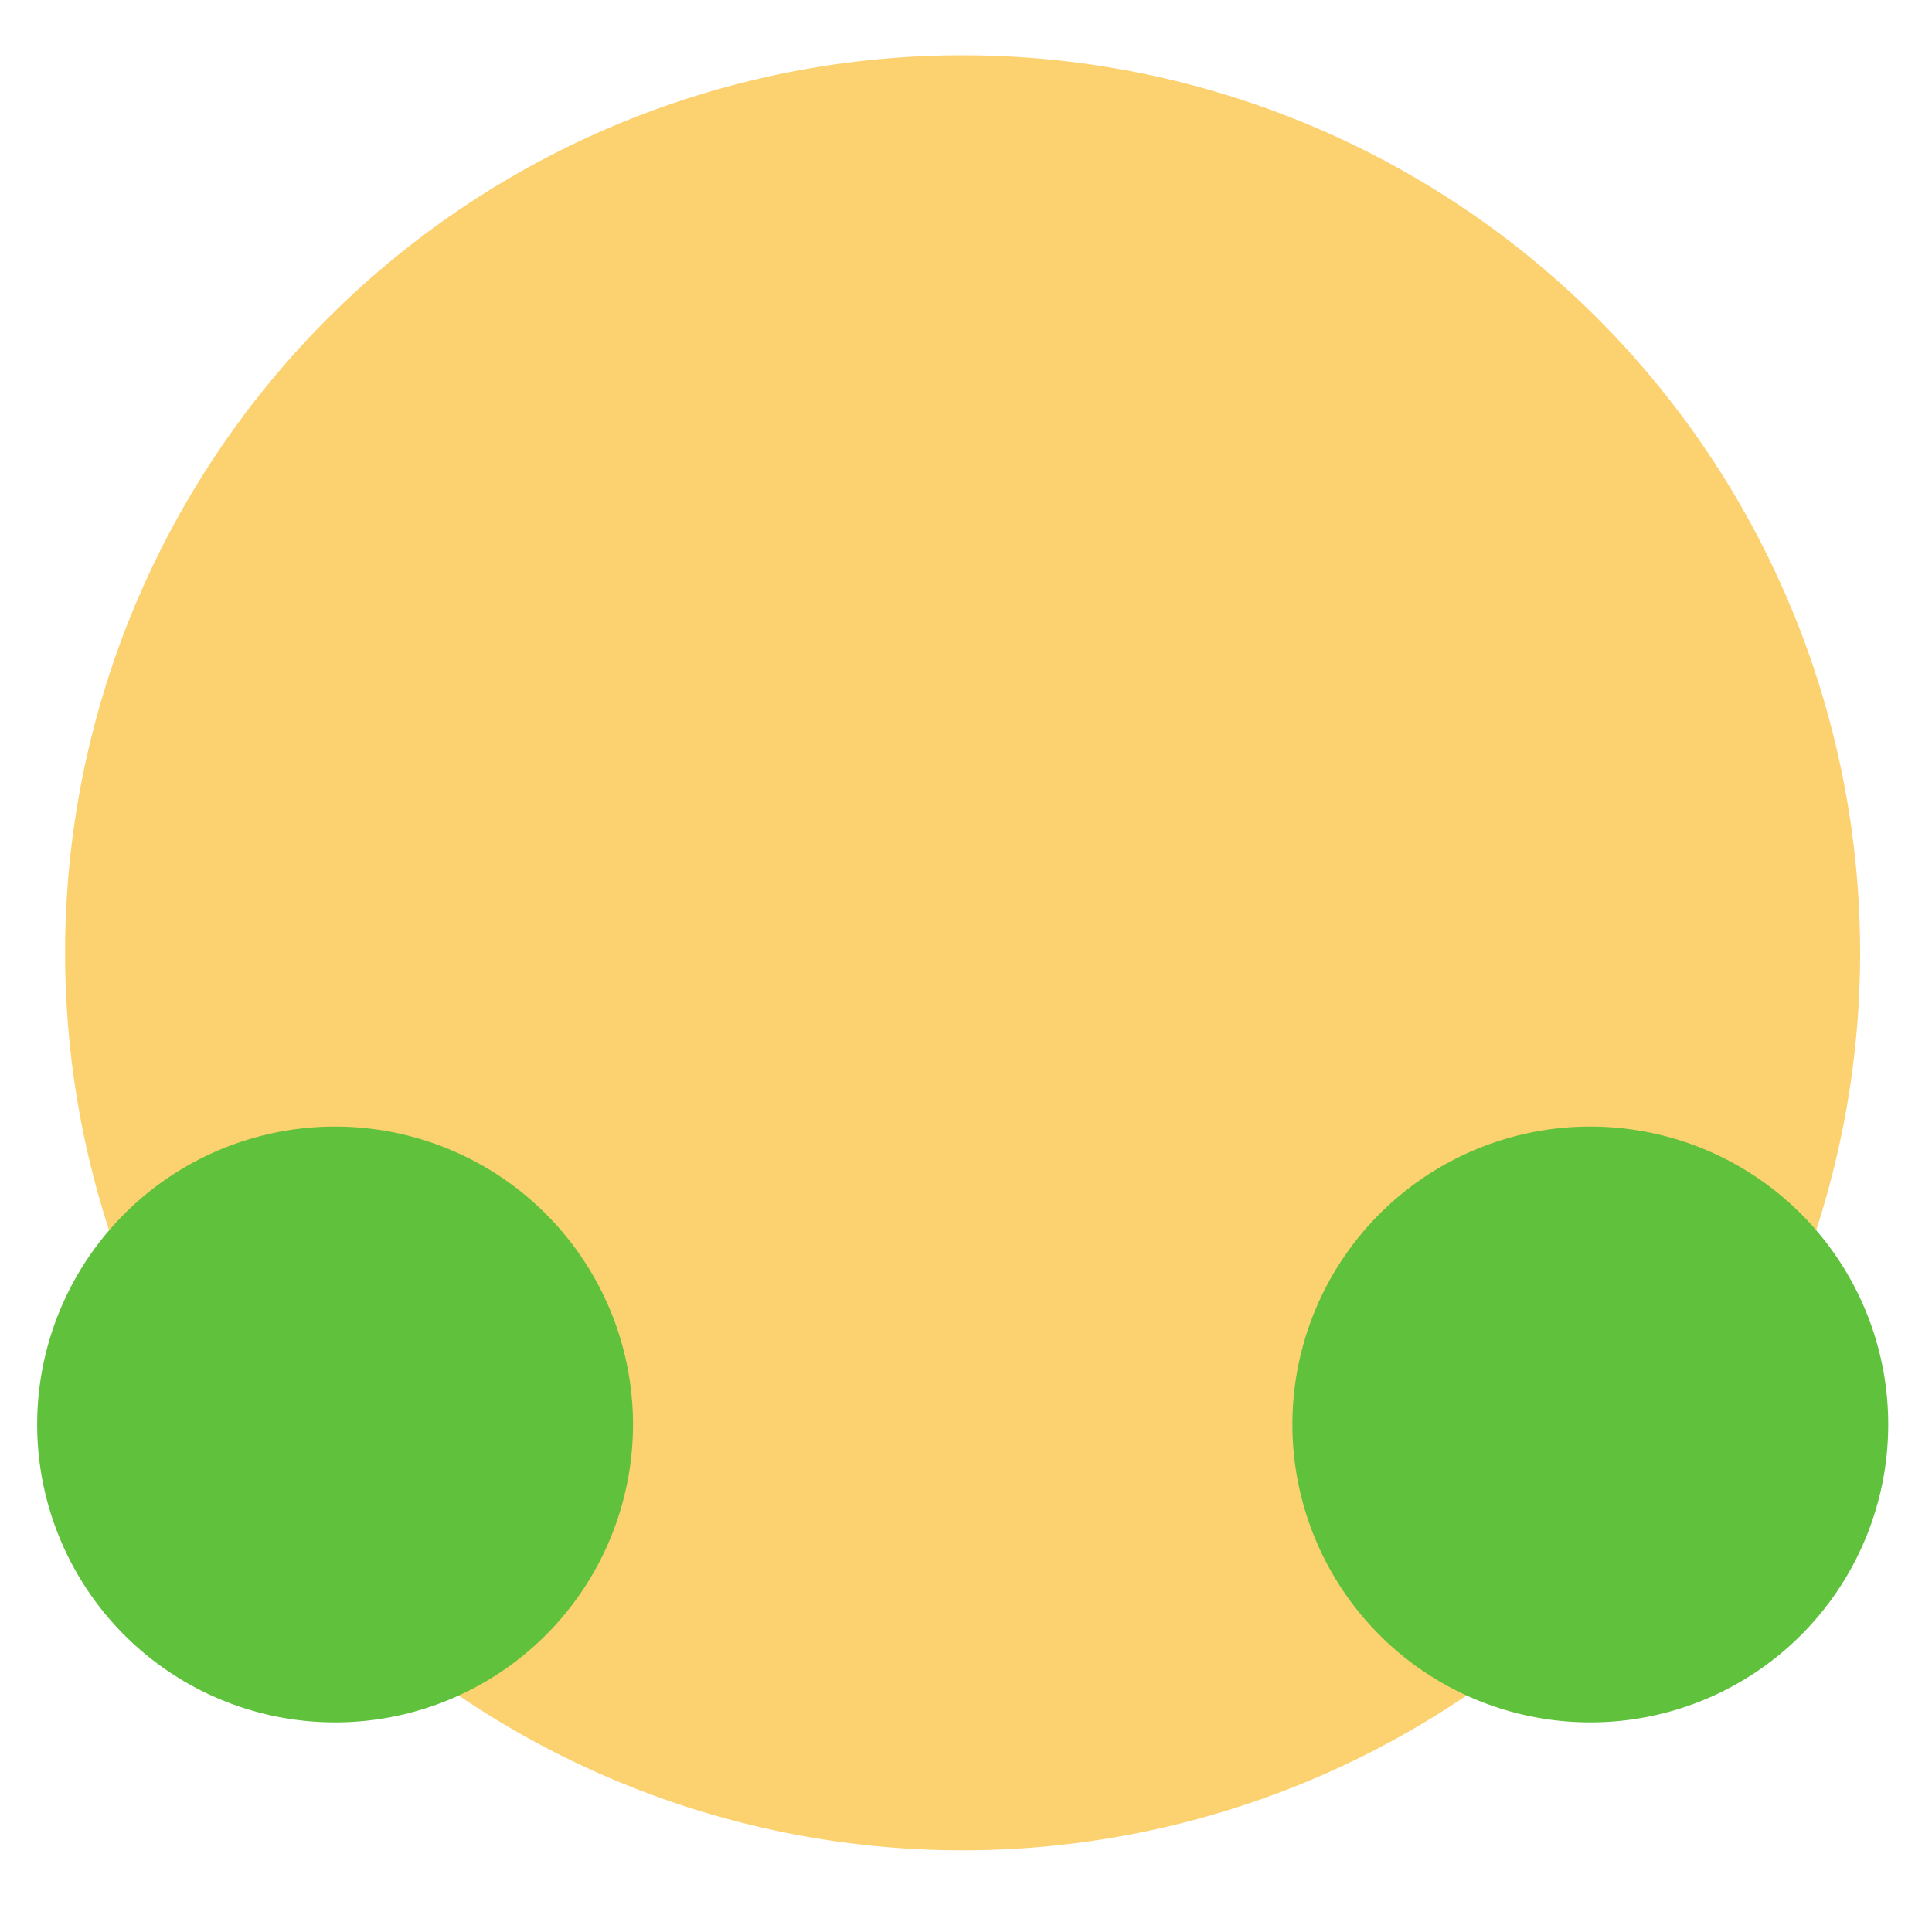 <?xml version="1.0" encoding="utf-8"?>
<!-- Uploaded to: SVG Repo, www.svgrepo.com, Generator: SVG Repo Mixer Tools -->
<svg width="800px" height="800px" viewBox="0 0 1024 1024" class="icon"  version="1.1" xmlns="http://www.w3.org/2000/svg"><path d="M510.2 505m-475.7 0a475.7 475.7 0 1 0 951.4 0 475.7 475.7 0 1 0-951.4 0Z" fill="#FCD170" /><path d="M177.6 755m-157.9 0a157.9 157.9 0 1 0 315.8 0 157.9 157.9 0 1 0-315.8 0Z" fill="#60C13D" /><path d="M177.6 922.9C85 922.9 9.7 847.6 9.7 755S85 587.2 177.6 587.2 345.5 662.5 345.5 755s-75.3 167.9-167.9 167.9z m0-315.7C96 607.2 29.7 673.5 29.7 755S96 902.9 177.6 902.9 325.5 836.6 325.5 755s-66.4-147.8-147.9-147.8z" fill="" /><path d="M842.9 755m-157.9 0a157.9 157.9 0 1 0 315.8 0 157.9 157.9 0 1 0-315.8 0Z" fill="#60C13D" /><path d="M842.9 922.9C750.3 922.9 675 847.6 675 755s75.3-167.9 167.9-167.9 167.9 75.3 167.9 167.9-75.3 167.9-167.9 167.9z m0-315.7C761.3 607.2 695 673.5 695 755s66.3 147.9 147.9 147.9S990.8 836.6 990.8 755s-66.4-147.8-147.9-147.8zM177.6 765c-1.2 0-2.4-0.2-3.6-0.7-5.1-2-7.7-7.8-5.7-12.9l190.1-489.7c1.5-3.8 5.2-6.4 9.3-6.4h101c5.5 0 10 4.5 10 10s-4.5 10-10 10h-94.2L186.9 758.7c-1.5 3.9-5.3 6.3-9.3 6.3z" fill="" /><path d="M603.4 791.7c-2.3 0-4.5-0.8-6.3-2.3L266.3 517.9c-3.3-2.7-4.5-7.1-3.1-11.1s5.2-6.6 9.4-6.6h386.9c3.2 0 6.1 1.5 8 4L850.9 749c2.1 2.9 2.6 6.7 1.2 10-1.4 3.3-4.5 5.6-8.1 6l-239.5 26.7h-1.1zM300.6 520.2l305.9 251.1L824.4 747 654.5 520.2H300.6zM783 398.9H581c-5.5 0-10-4.5-10-10s4.5-10 10-10h202c5.5 0 10 4.5 10 10s-4.5 10-10 10z" fill="" /><path d="M603.4 791.7c-0.7 0-1.4-0.1-2-0.2-5.4-1.1-8.9-6.4-7.8-11.8l81.6-392.9c1.1-5.4 6.4-8.9 11.8-7.8 5.4 1.1 8.9 6.4 7.8 11.8l-81.6 392.9c-1 4.8-5.1 8-9.8 8z" fill="" /></svg>